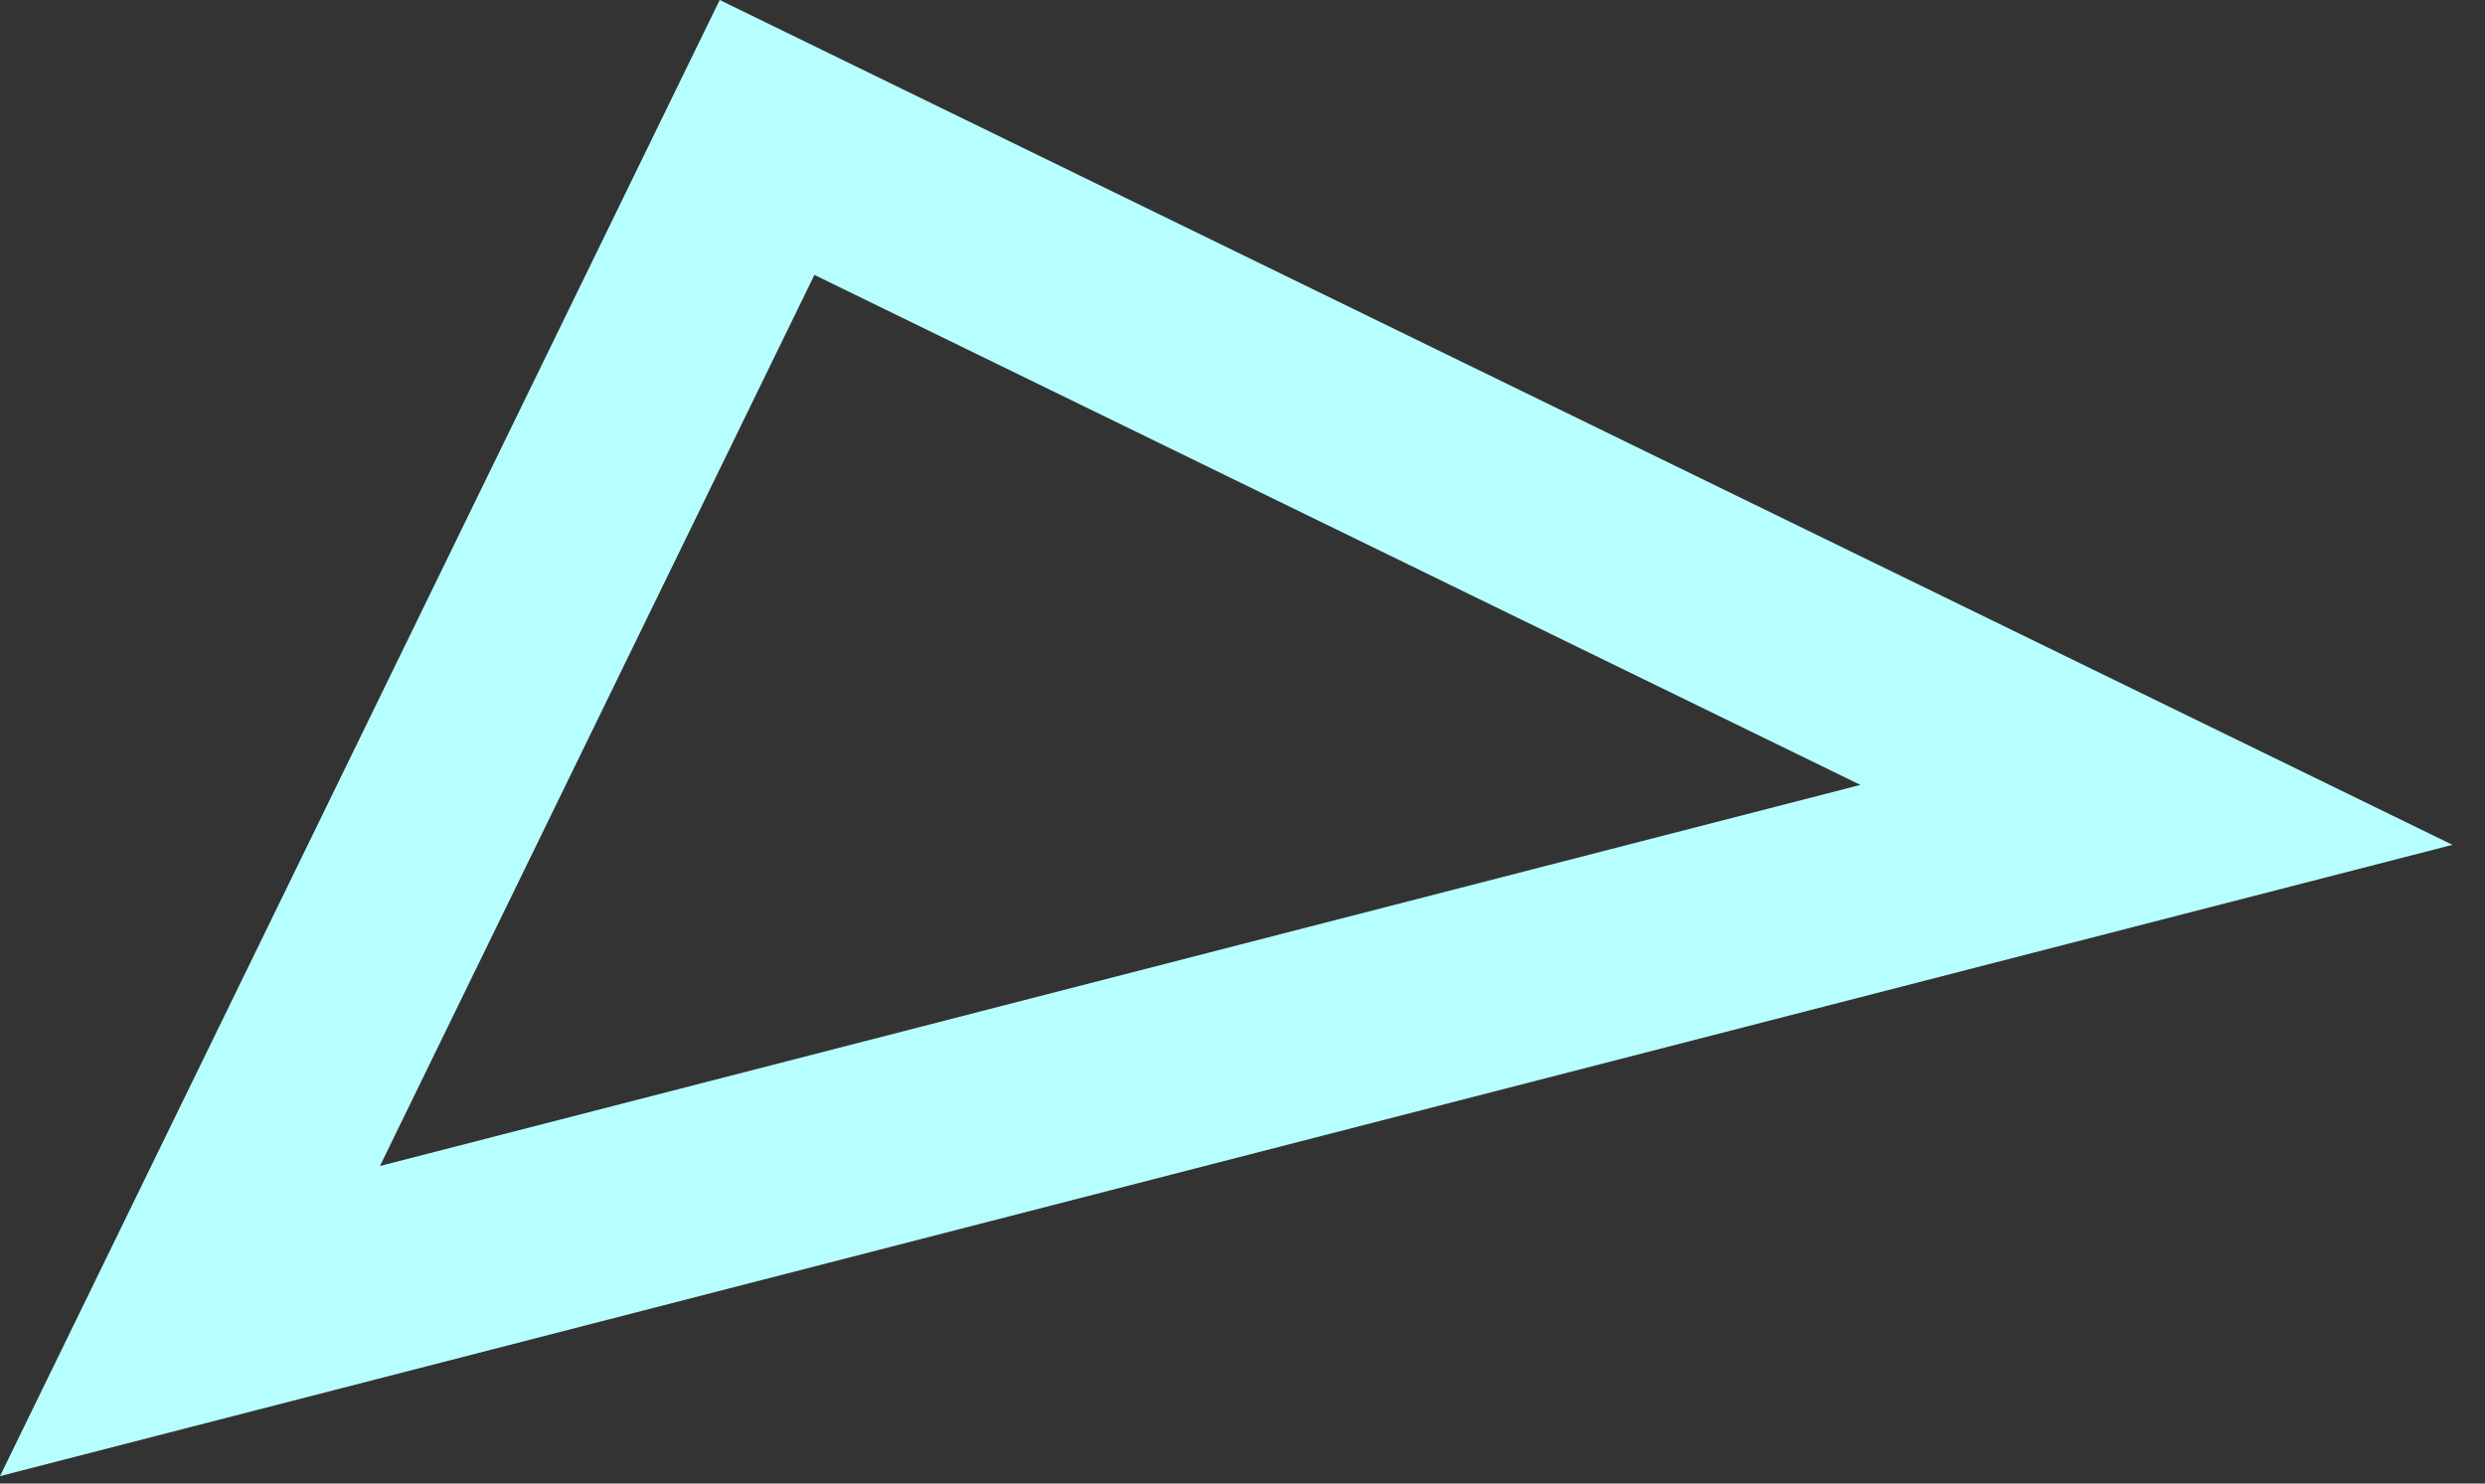 <?xml version="1.0" encoding="UTF-8"?> <svg xmlns="http://www.w3.org/2000/svg" width="67" height="40" viewBox="0 0 67 40" fill="none"><rect x="0" y="0" width="67" height="40" fill="#333333" stroke="none"/> <path d="M20.681 3.706L58.141 21.971L5.122 35.619L20.681 3.706Z" stroke="#B7FFFF" stroke-width="5.544"></path> </svg> 